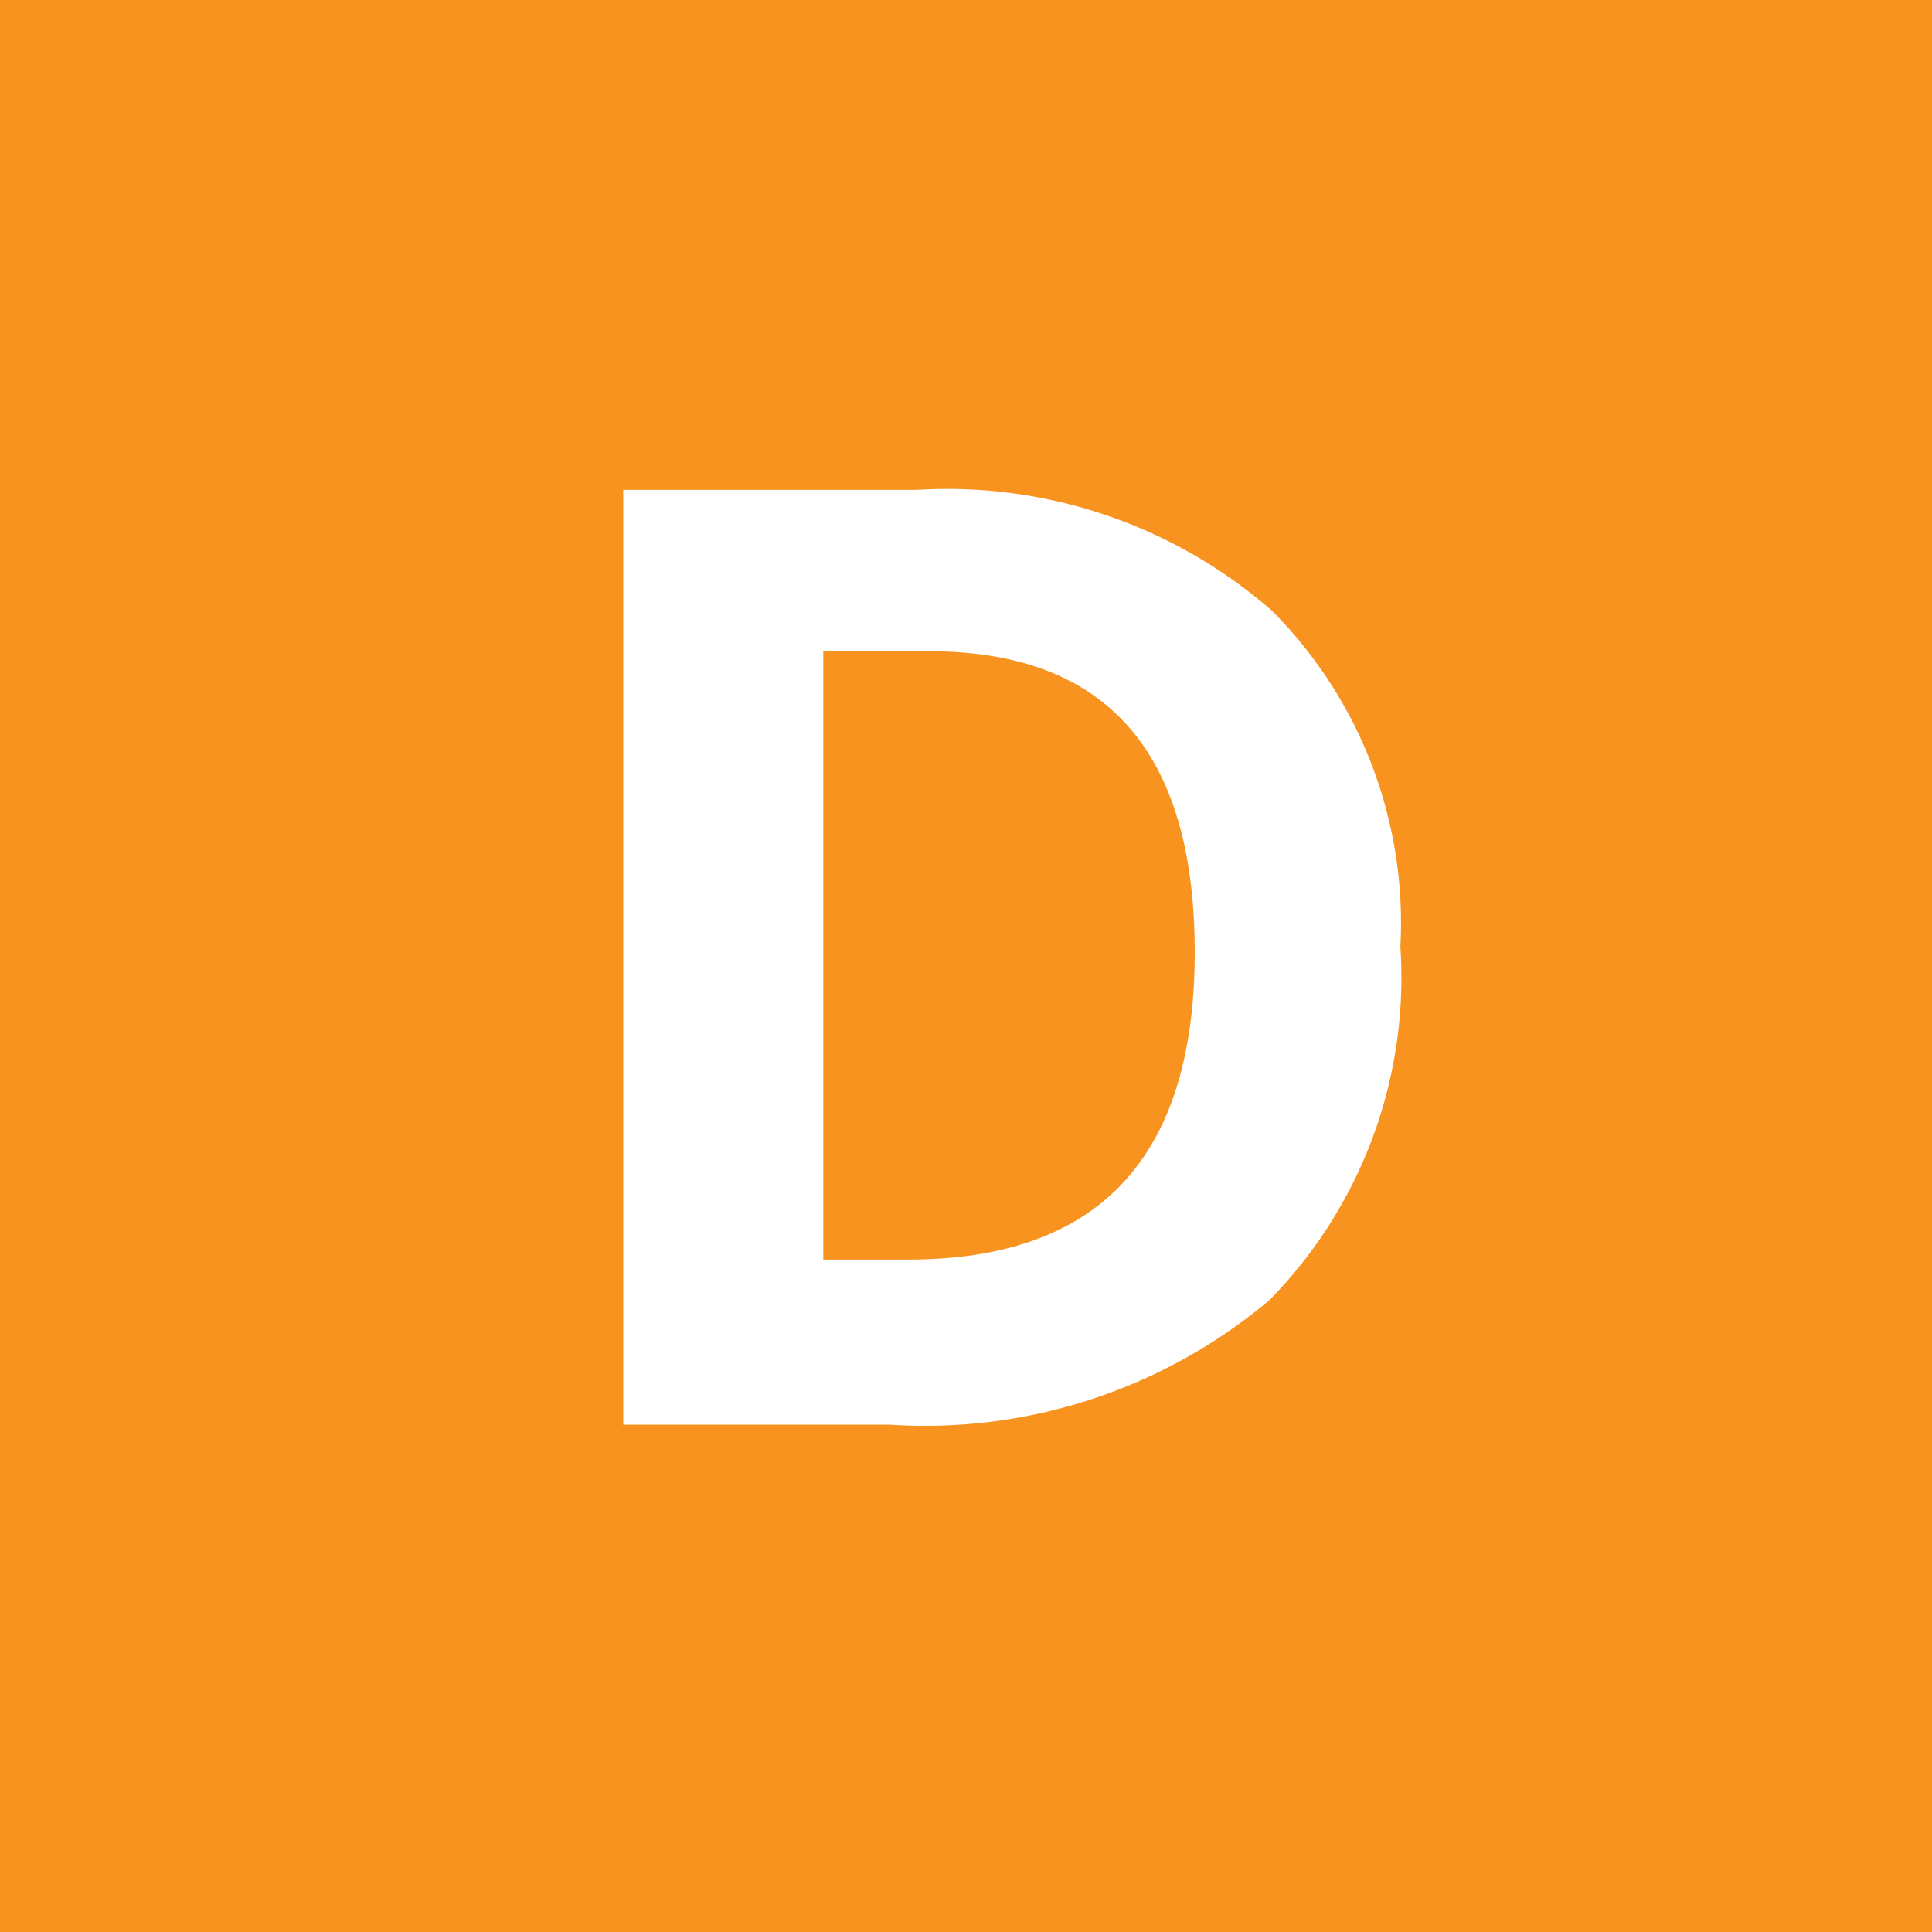 <svg xmlns="http://www.w3.org/2000/svg" viewBox="0 0 31 31"><defs><style>.a{fill:#f7931e;}.b{fill:#fff;}</style></defs><title>d_</title><rect class="a" width="31" height="31"/><path class="b" d="M22.47,15.19a7.39,7.39,0,0,1-2.1,5.67,8.58,8.58,0,0,1-6.09,2H10v-15h4.71a7.92,7.92,0,0,1,5.7,1.94A7.1,7.1,0,0,1,22.47,15.19Zm-3.3.09q0-4.83-4.26-4.83h-1.7v9.76h1.37C17.64,20.21,19.17,18.56,19.17,15.28Z"/></svg>
